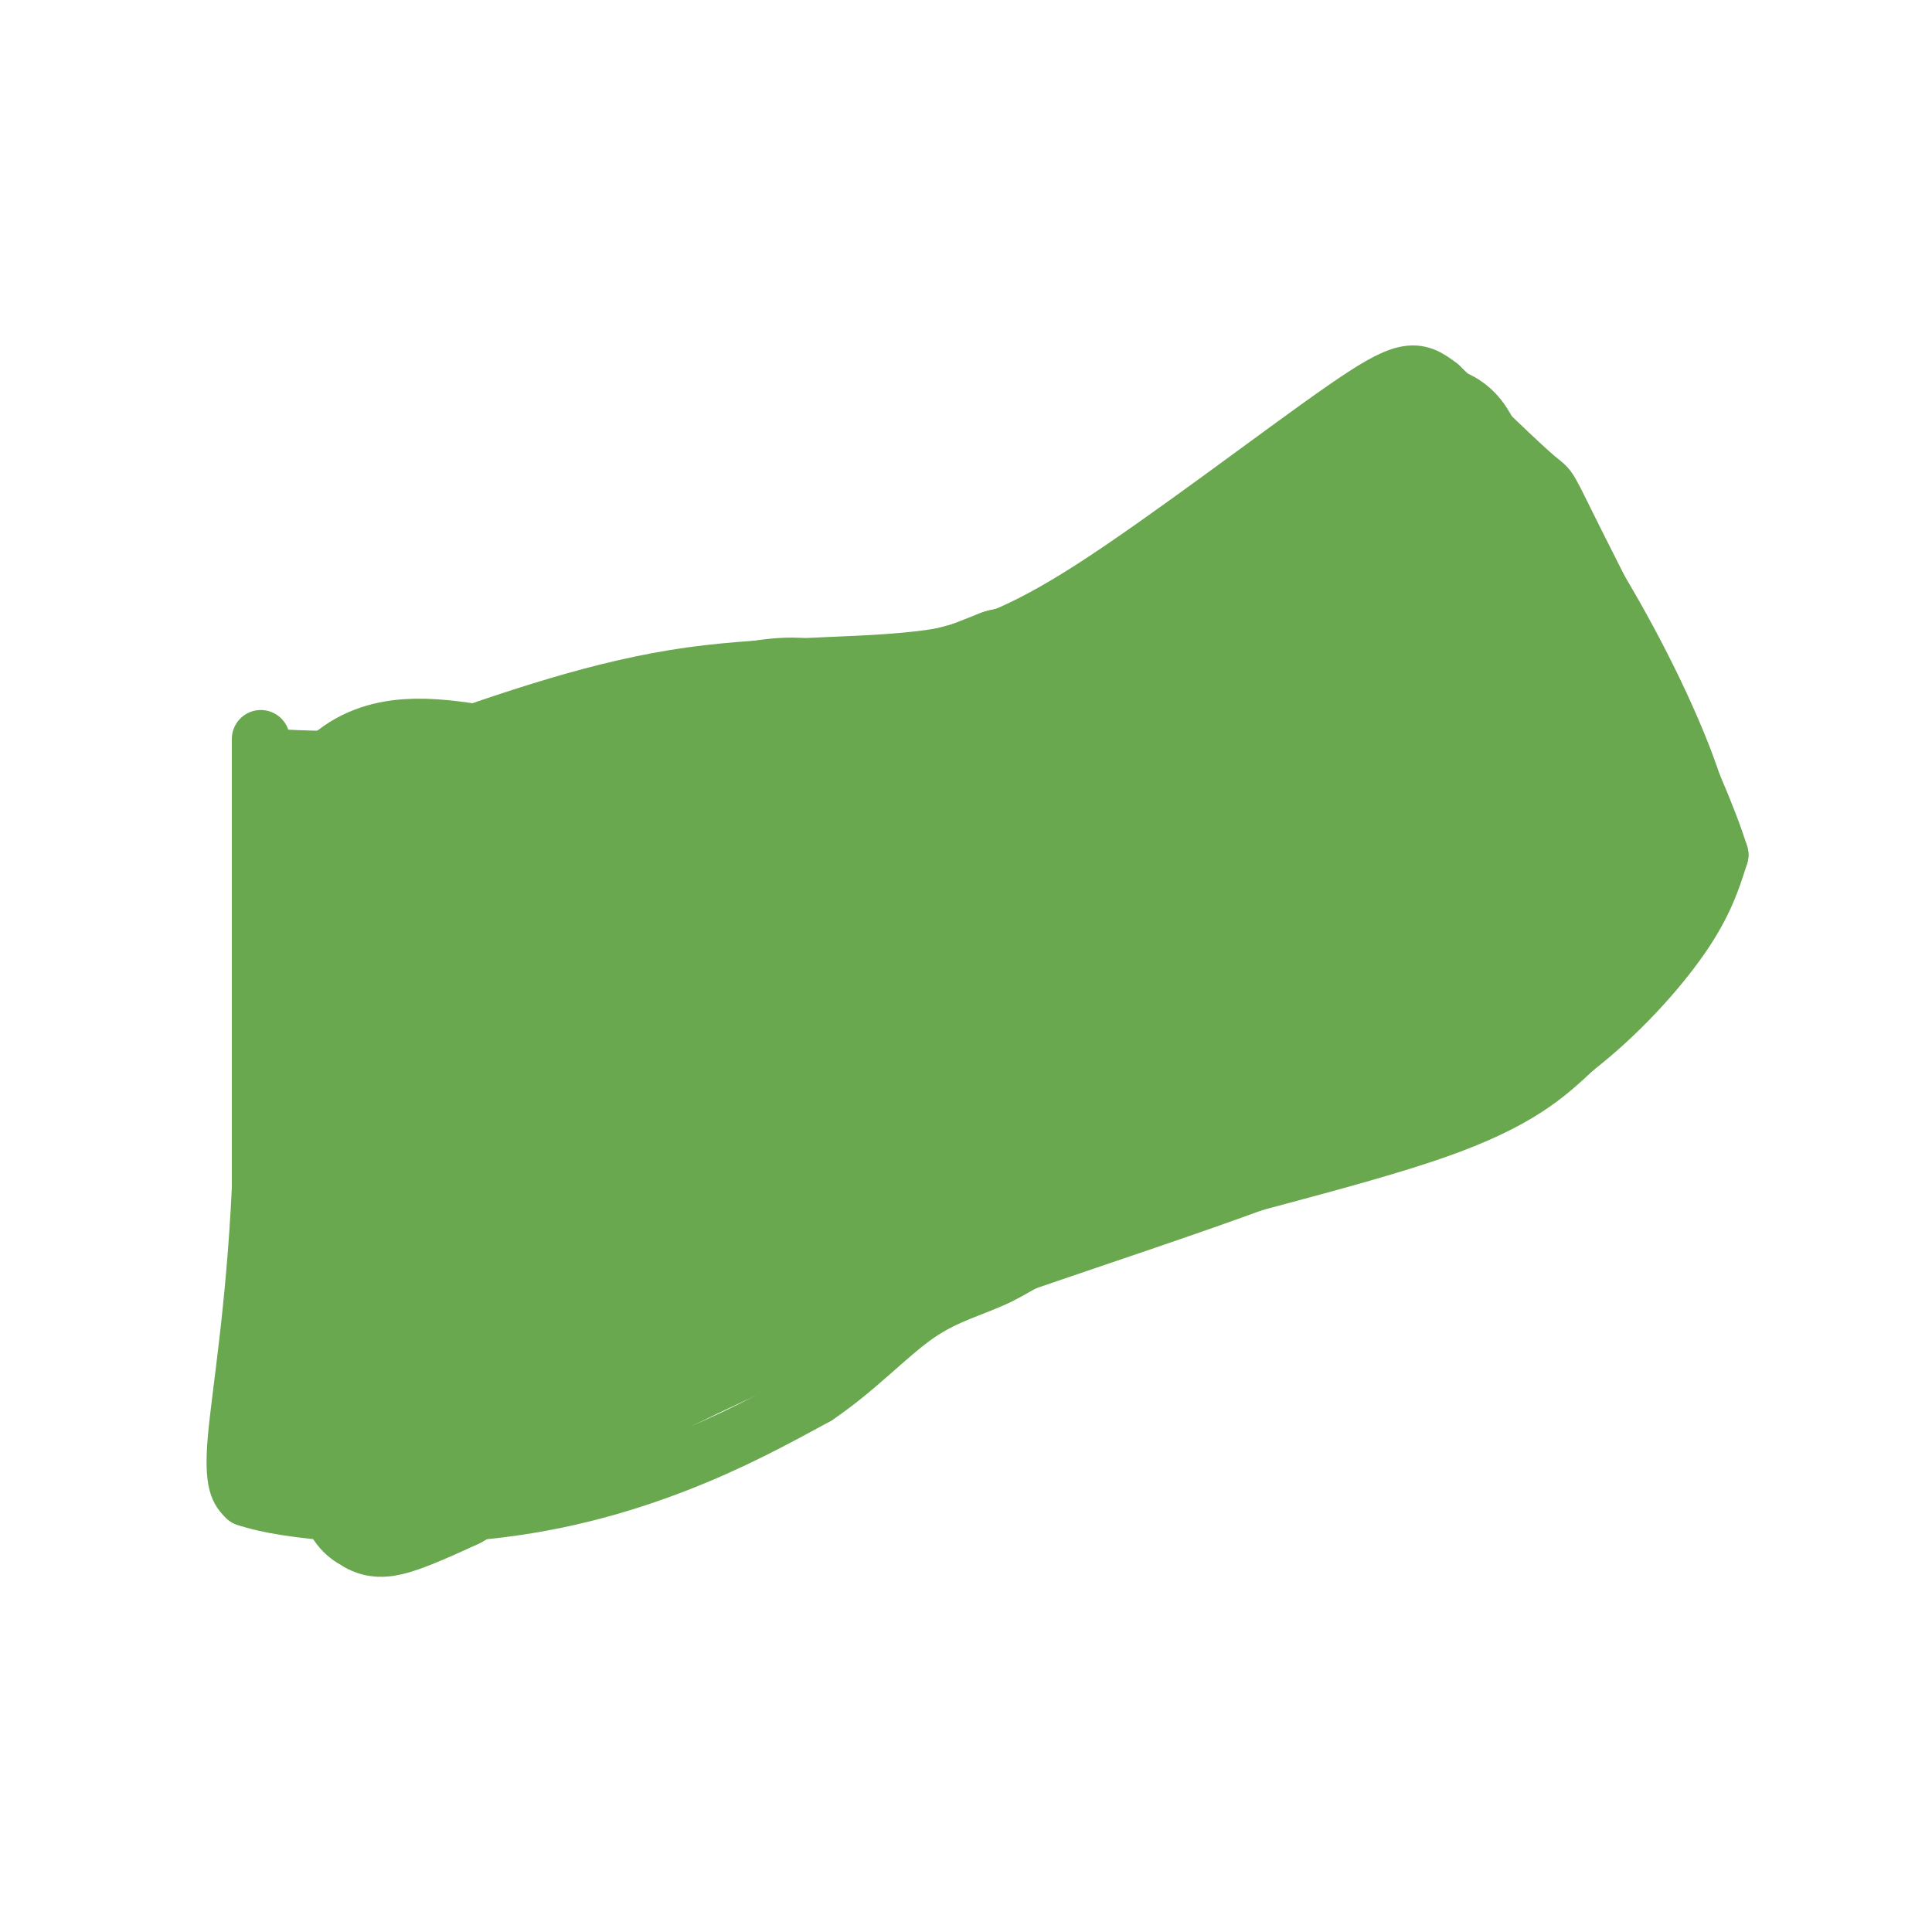 <svg viewBox='0 0 400 400' version='1.1' xmlns='http://www.w3.org/2000/svg' xmlns:xlink='http://www.w3.org/1999/xlink'><g fill='none' stroke='#6aa84f' stroke-width='12' stroke-linecap='round' stroke-linejoin='round'><path d='M54,153c0.000,0.000 0.000,93.000 0,93'/><path d='M54,246c-1.200,25.489 -4.200,42.711 -5,52c-0.800,9.289 0.600,10.644 2,12'/><path d='M51,310c8.500,2.964 28.750,4.375 46,3c17.250,-1.375 31.500,-5.536 43,-10c11.500,-4.464 20.250,-9.232 29,-14'/><path d='M169,289c8.405,-5.663 14.918,-12.821 21,-17c6.082,-4.179 11.733,-5.378 17,-8c5.267,-2.622 10.149,-6.668 27,-12c16.851,-5.332 45.672,-11.952 63,-18c17.328,-6.048 23.164,-11.524 29,-17'/><path d='M326,217c9.044,-7.000 17.156,-16.000 22,-23c4.844,-7.000 6.422,-12.000 8,-17'/><path d='M356,177c-5.024,-16.214 -21.583,-48.250 -29,-63c-7.417,-14.750 -5.690,-12.214 -9,-15c-3.310,-2.786 -11.655,-10.893 -20,-19'/><path d='M298,80c-4.893,-3.845 -7.125,-3.958 -20,5c-12.875,8.958 -36.393,26.988 -52,37c-15.607,10.012 -23.304,12.006 -31,14'/><path d='M195,136c-13.978,2.400 -33.422,1.400 -52,4c-18.578,2.600 -36.289,8.800 -54,15'/><path d='M89,155c-14.167,2.833 -22.583,2.417 -31,2'/></g>
<g fill='none' stroke='#6aa84f' stroke-width='28' stroke-linecap='round' stroke-linejoin='round'><path d='M62,304c0.000,0.000 6.000,-133.000 6,-133'/><path d='M68,171c9.378,-21.444 29.822,-8.556 55,-8c25.178,0.556 55.089,-11.222 85,-23'/><path d='M208,140c19.417,-4.440 25.458,-4.042 38,-13c12.542,-8.958 31.583,-27.274 42,-34c10.417,-6.726 12.208,-1.863 14,3'/><path d='M302,96c6.788,6.293 16.758,20.526 25,35c8.242,14.474 14.756,29.189 17,38c2.244,8.811 0.220,11.718 0,13c-0.220,1.282 1.366,0.938 -4,5c-5.366,4.062 -17.683,12.531 -30,21'/><path d='M310,208c-9.226,7.286 -17.292,15.000 -42,25c-24.708,10.000 -66.060,22.286 -98,35c-31.940,12.714 -54.470,25.857 -77,39'/><path d='M93,307c-15.166,7.113 -14.580,5.395 -15,5c-0.420,-0.395 -1.847,0.533 -3,-6c-1.153,-6.533 -2.033,-20.529 -1,-35c1.033,-14.471 3.978,-29.419 6,-39c2.022,-9.581 3.119,-13.795 9,-24c5.881,-10.205 16.545,-26.401 21,-34c4.455,-7.599 2.701,-6.600 7,-9c4.299,-2.400 14.649,-8.200 25,-14'/><path d='M142,151c8.514,-3.437 17.298,-5.029 22,-5c4.702,0.029 5.322,1.678 -2,5c-7.322,3.322 -22.587,8.318 -43,21c-20.413,12.682 -45.975,33.052 -49,34c-3.025,0.948 16.488,-17.526 36,-36'/><path d='M106,170c-0.916,-0.749 -21.205,15.380 -31,24c-9.795,8.620 -9.097,9.733 -9,12c0.097,2.267 -0.407,5.690 17,2c17.407,-3.690 52.725,-14.494 67,-18c14.275,-3.506 7.507,0.284 -6,14c-13.507,13.716 -33.754,37.358 -54,61'/><path d='M90,265c0.103,0.860 27.361,-27.489 46,-43c18.639,-15.511 28.659,-18.184 37,-21c8.341,-2.816 15.003,-5.775 14,-2c-1.003,3.775 -9.671,14.284 -17,21c-7.329,6.716 -13.320,9.639 -21,16c-7.680,6.361 -17.048,16.159 -38,27c-20.952,10.841 -53.487,22.727 -26,11c27.487,-11.727 114.996,-47.065 149,-60c34.004,-12.935 14.502,-3.468 -5,6'/><path d='M229,220c-10.043,7.127 -32.650,21.943 -53,34c-20.350,12.057 -38.443,21.355 -51,26c-12.557,4.645 -19.578,4.637 -23,2c-3.422,-2.637 -3.245,-7.903 -3,-10c0.245,-2.097 0.559,-1.026 7,-5c6.441,-3.974 19.010,-12.992 38,-21c18.990,-8.008 44.401,-15.004 54,-17c9.599,-1.996 3.385,1.009 0,4c-3.385,2.991 -3.943,5.967 -20,17c-16.057,11.033 -47.613,30.122 -63,39c-15.387,8.878 -14.604,7.544 -18,2c-3.396,-5.544 -10.970,-15.298 -15,-23c-4.030,-7.702 -4.515,-13.351 -5,-19'/><path d='M77,249c-1.587,-4.261 -3.054,-5.413 1,-11c4.054,-5.587 13.630,-15.608 24,-21c10.370,-5.392 21.535,-6.156 30,-6c8.465,0.156 14.230,1.233 17,3c2.770,1.767 2.545,4.223 3,7c0.455,2.777 1.590,5.873 -4,13c-5.590,7.127 -17.904,18.285 -29,26c-11.096,7.715 -20.975,11.986 -25,6c-4.025,-5.986 -2.197,-22.229 1,-32c3.197,-9.771 7.761,-13.071 11,-18c3.239,-4.929 5.152,-11.486 28,-20c22.848,-8.514 66.629,-18.983 66,-13c-0.629,5.983 -45.669,28.419 -67,38c-21.331,9.581 -18.952,6.309 -18,4c0.952,-2.309 0.476,-3.654 0,-5'/><path d='M115,220c0.563,-2.920 1.969,-7.719 6,-15c4.031,-7.281 10.687,-17.043 31,-27c20.313,-9.957 54.282,-20.107 42,-11c-12.282,9.107 -70.815,37.472 -84,40c-13.185,2.528 18.978,-20.781 38,-33c19.022,-12.219 24.903,-13.347 47,-20c22.097,-6.653 60.411,-18.830 53,-7c-7.411,11.830 -60.546,47.666 -78,59c-17.454,11.334 0.773,-1.833 19,-15'/><path d='M189,191c19.274,-14.078 57.958,-41.773 77,-54c19.042,-12.227 18.441,-8.986 22,-7c3.559,1.986 11.278,2.716 -12,24c-23.278,21.284 -77.552,63.121 -88,66c-10.448,2.879 22.932,-33.199 38,-49c15.068,-15.801 11.825,-11.326 20,-16c8.175,-4.674 27.767,-18.498 41,-24c13.233,-5.502 20.106,-2.682 23,1c2.894,3.682 1.809,8.227 2,12c0.191,3.773 1.659,6.773 -6,17c-7.659,10.227 -24.445,27.679 -43,43c-18.555,15.321 -38.880,28.509 -46,30c-7.120,1.491 -1.034,-8.717 5,-17c6.034,-8.283 12.017,-14.642 18,-21'/><path d='M240,196c8.635,-7.914 21.222,-17.197 32,-22c10.778,-4.803 19.745,-5.124 26,-4c6.255,1.124 9.796,3.694 3,13c-6.796,9.306 -23.931,25.349 -31,31c-7.069,5.651 -4.072,0.910 2,-6c6.072,-6.910 15.220,-15.989 25,-21c9.780,-5.011 20.193,-5.956 25,-6c4.807,-0.044 4.009,0.811 1,3c-3.009,2.189 -8.229,5.710 -14,11c-5.771,5.290 -12.092,12.347 -16,2c-3.908,-10.347 -5.402,-38.099 -4,-53c1.402,-14.901 5.701,-16.950 10,-19'/><path d='M299,125c3.050,-4.057 5.674,-4.699 8,-3c2.326,1.699 4.355,5.738 7,11c2.645,5.262 5.907,11.748 8,18c2.093,6.252 3.018,12.269 1,14c-2.018,1.731 -6.979,-0.824 -11,0c-4.021,0.824 -7.101,5.027 -9,-11c-1.899,-16.027 -2.617,-52.283 0,-52c2.617,0.283 8.567,37.107 8,51c-0.567,13.893 -7.653,4.856 -12,1c-4.347,-3.856 -5.956,-2.530 -8,-5c-2.044,-2.470 -4.522,-8.735 -7,-15'/><path d='M284,134c-1.325,-7.312 -1.139,-18.091 0,-23c1.139,-4.909 3.231,-3.948 6,-2c2.769,1.948 6.217,4.883 9,8c2.783,3.117 4.903,6.416 6,18c1.097,11.584 1.171,31.453 1,37c-0.171,5.547 -0.585,-3.226 -1,-12'/></g>
</svg>